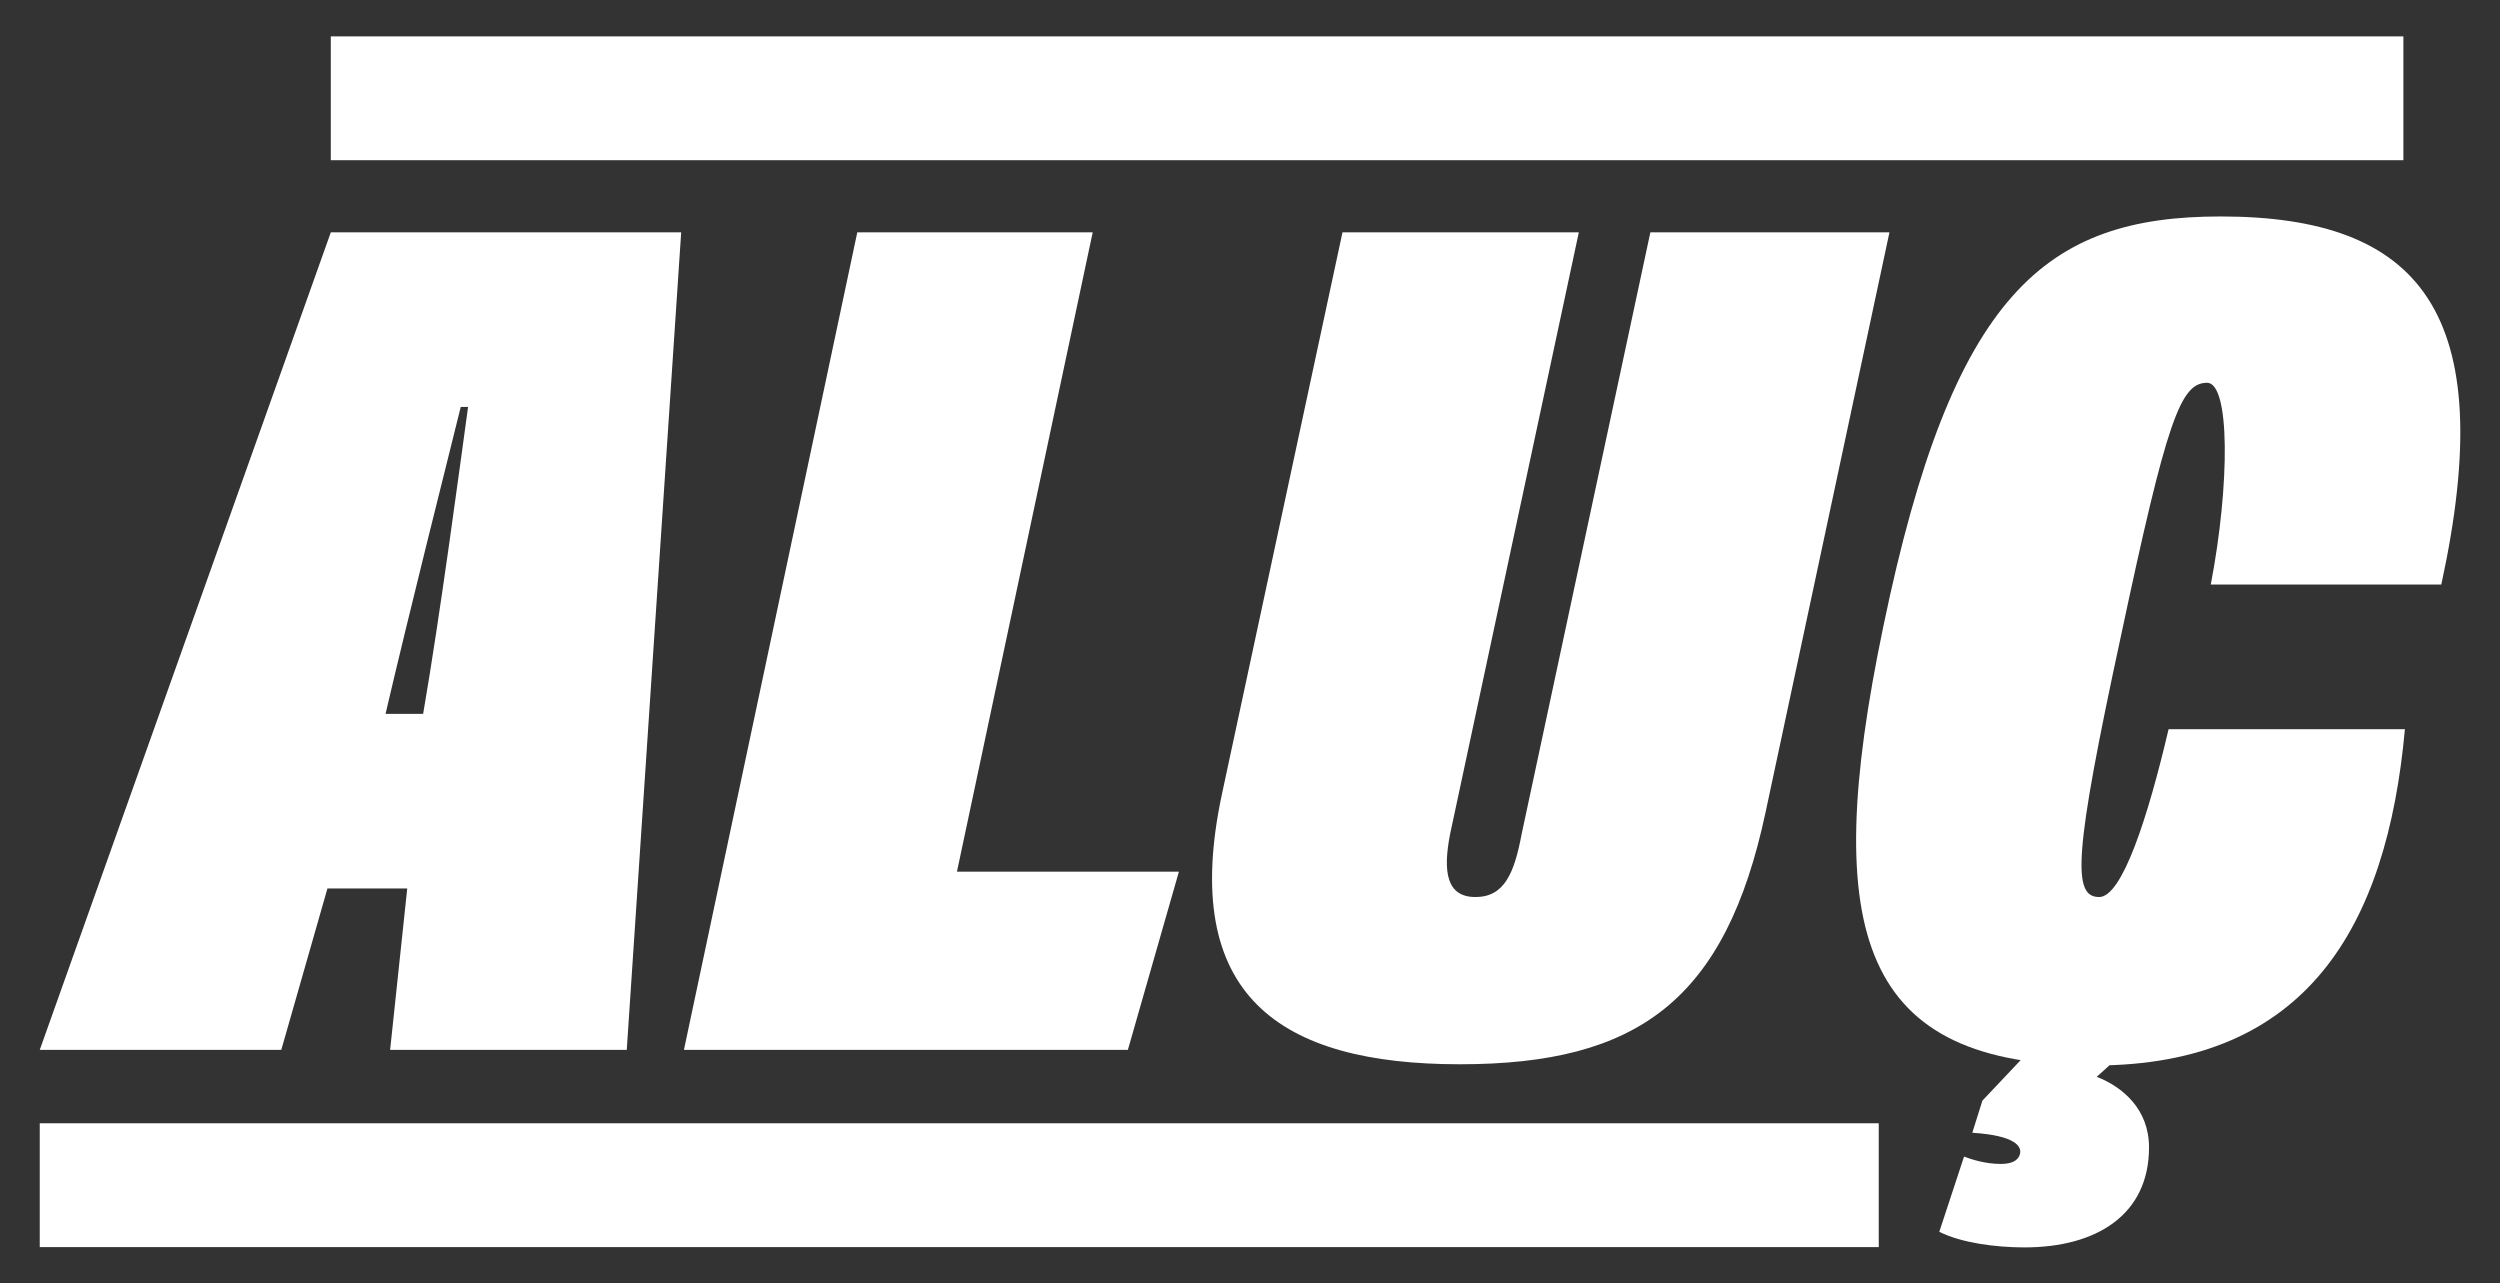 <?xml version="1.0" encoding="utf-8"?>
<!-- Generator: Adobe Illustrator 28.1.0, SVG Export Plug-In . SVG Version: 6.00 Build 0)  -->
<svg version="1.1" id="Layer_1" xmlns="http://www.w3.org/2000/svg" xmlns:xlink="http://www.w3.org/1999/xlink" x="0px" y="0px"
	 viewBox="0 0 817.7 419.8" style="enable-background:new 0 0 817.7 419.8;" xml:space="preserve">
<rect x="0" y="0" width="817.7" height="419.8" fill="#333333" stroke="none"/>
<style type="text/css">
	.st0{fill:#FFFFFF;}
</style>
<g>
	<g>
		<g>
			<path class="st0" d="M107.1,290.6L92,343.4H13L108.2,76h114.6L205,343.4h-77.4l5.6-52.8H107.1z M138.4,233.5
				c5.6-32.5,11.9-80.1,14.7-100.4h-2.4c-5.6,22.6-16.7,66.6-24.6,100.4H138.4z"/>
			<path class="st0" d="M280.4,76h77l-44.4,209.1h72.6l-16.7,58.3H223.7L280.4,76z"/>
			<path class="st0" d="M516.4,76l-42.1,196.8c-2.4,12.3-1.2,20.6,8.3,20.6c9.5,0,12.7-7.9,15.1-20.6L539.8,76H618l-40.5,189.6
				c-13.1,61.5-41.7,82.5-100,82.5c-58.7,0-92-22.2-77.8-88.5L439.1,76H516.4z"/>
			<path class="st0" d="M786.6,238.5c-5.9,64.8-32.2,110-101.6,110c-76.2,0-90.1-42.4-69-143.6C638.6,95.8,669.1,70.8,726.3,70.8
				c65.1,0,91.6,31.3,72.2,120.4h-75.4c6.3-32.9,6.3-66-1.2-66c-8.7,0-13.1,11.9-28.2,82.9c-15.5,71.8-15.9,85.3-7.1,85.3
				c7.5,0,15.9-25.9,22.7-54.9H786.6z M695.1,343.8l-9.3,8.4c8.4,3.3,17.1,10.5,17.1,23.1c0,22.2-17.4,32.7-40.7,32.7
				c-9.6,0-20.7-1.5-27.9-5.1l8.1-24.6c2.4,0.9,6.9,2.4,12,2.4c3.3,0,5.7-0.9,6.3-3.3c0.6-2.4-1.5-6-15.6-6.9l3.3-10.5l15.3-16.2
				H695.1z"/>
		</g>
	</g>
	<rect x="108.2" y="11.9" class="st0" width="677.9" height="40.5"/>
	<rect x="13" y="367.4" class="st0" width="601.5" height="40.5"/>
</g>
</svg>
